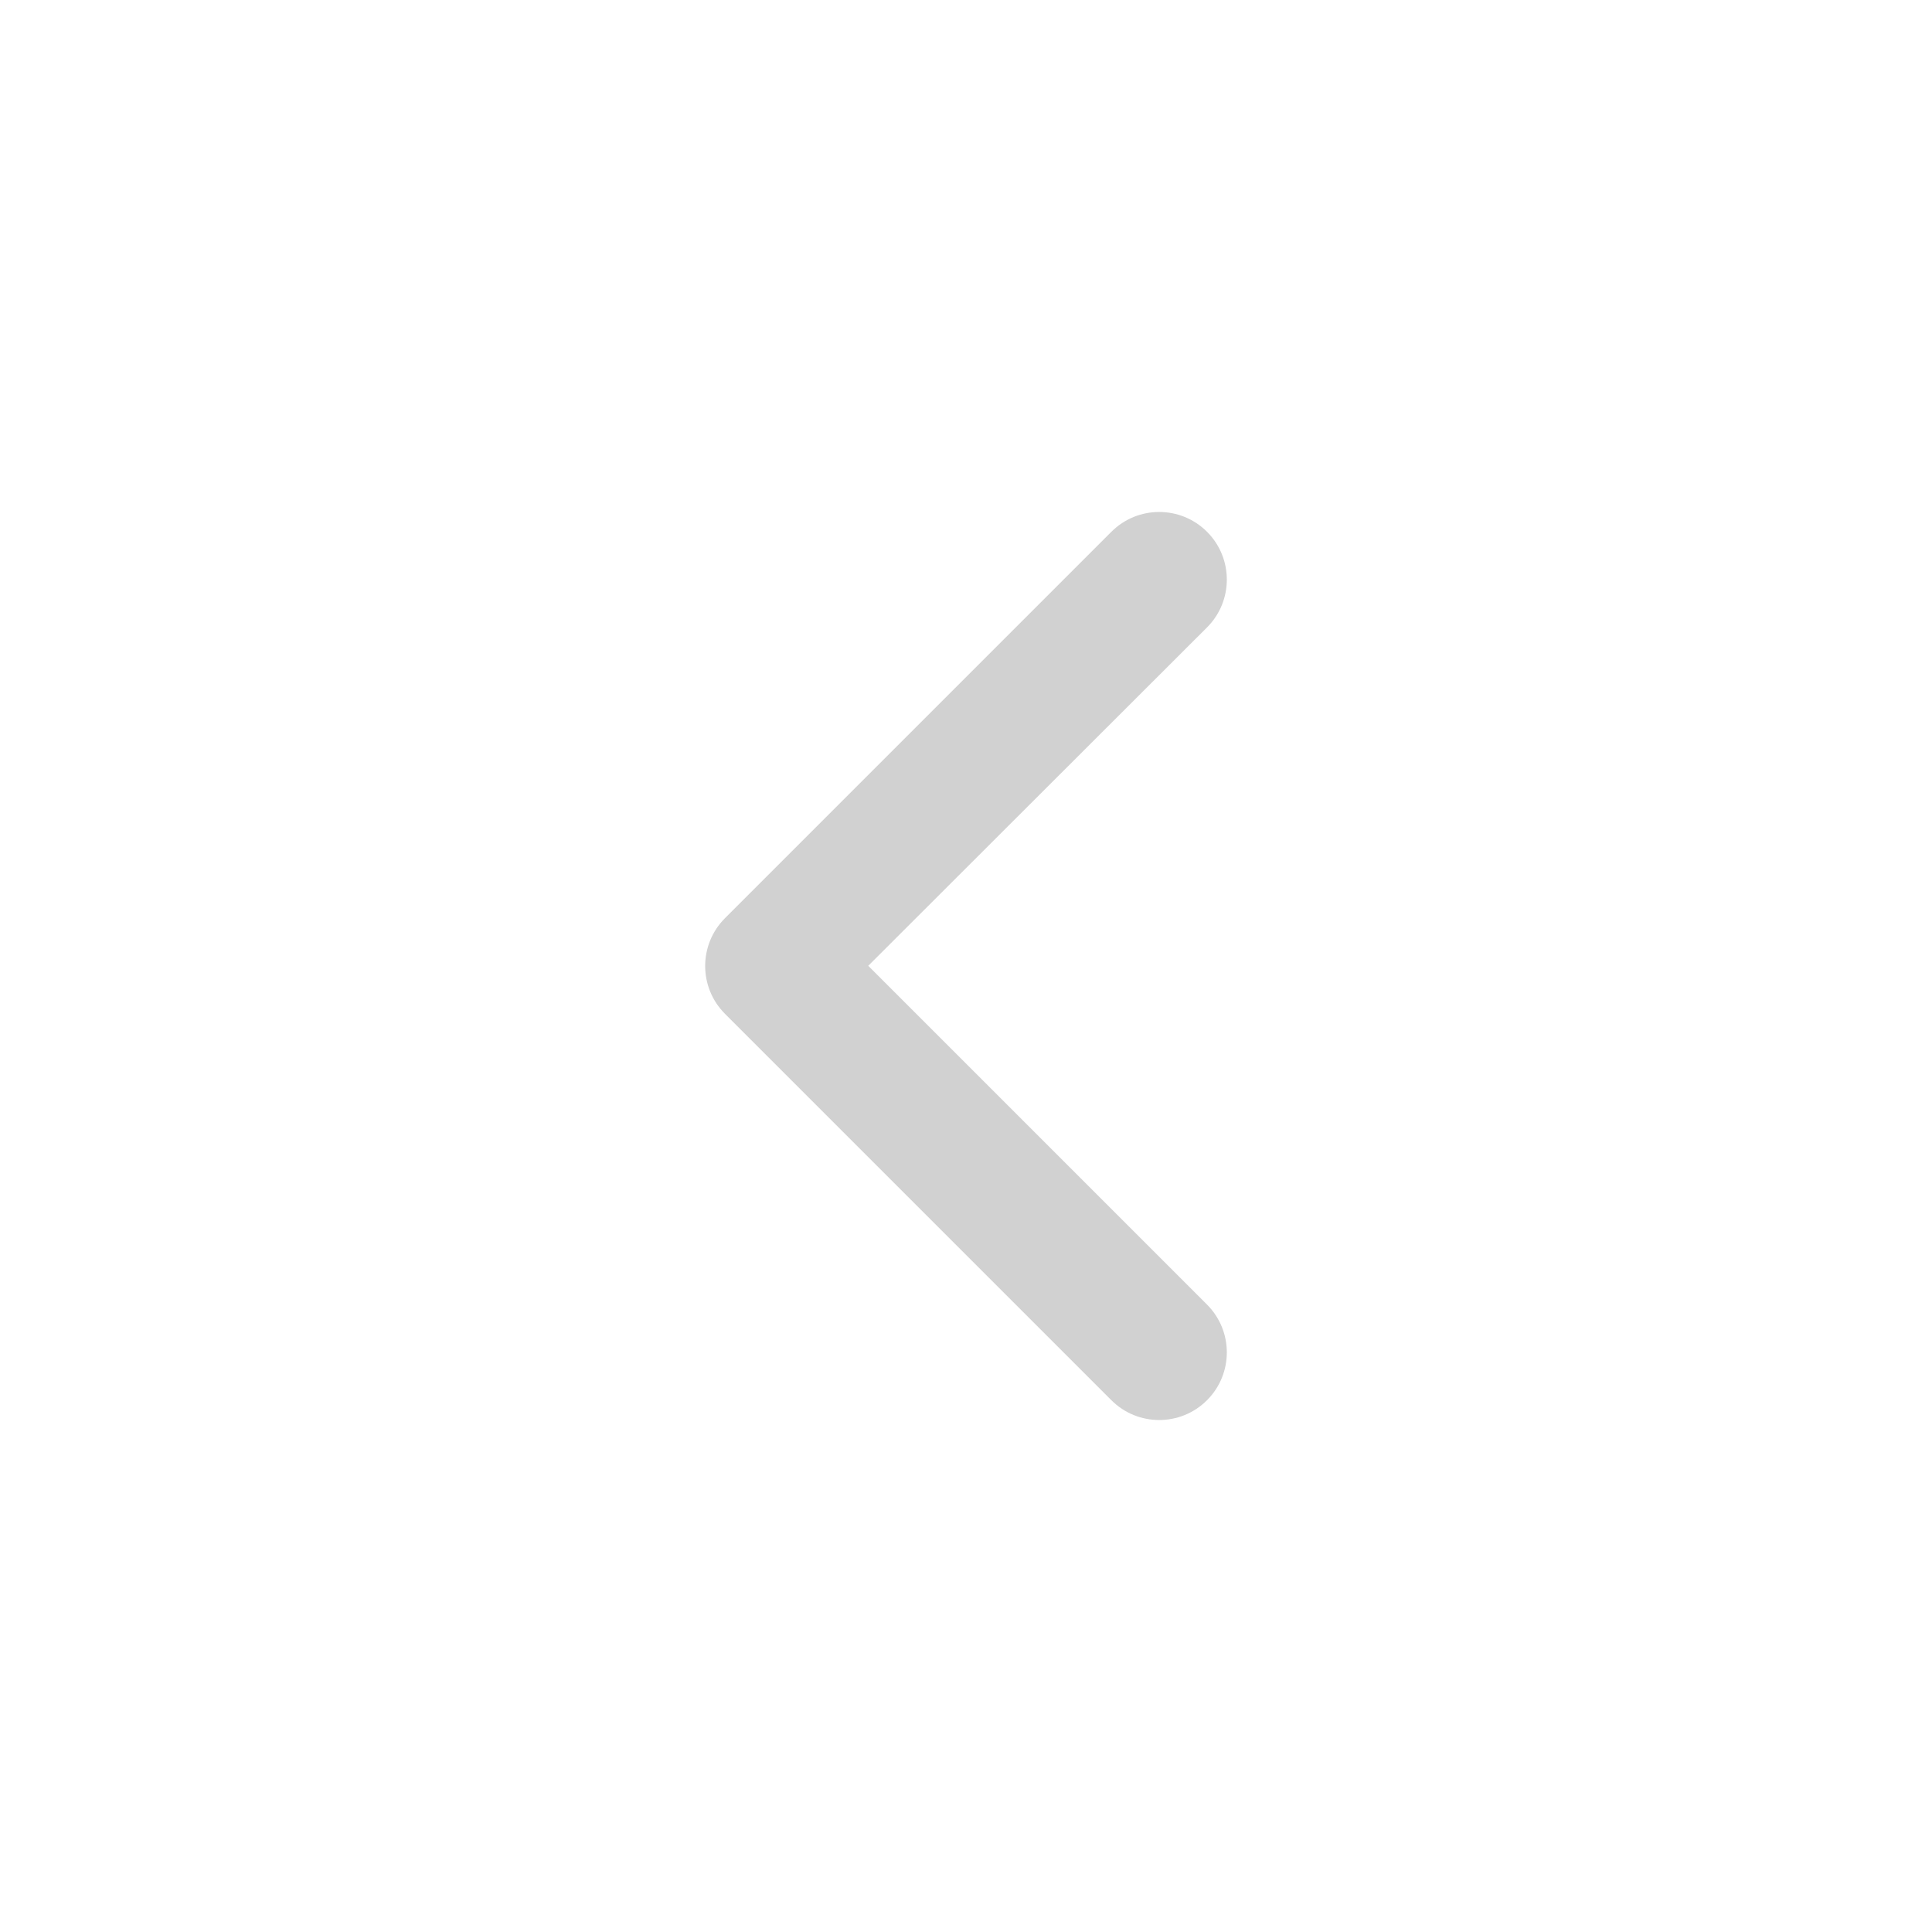<svg xmlns="http://www.w3.org/2000/svg" xmlns:xlink="http://www.w3.org/1999/xlink" viewBox="0 0 100 100" version="1.1" x="0px" y="0px" aria-hidden="true" width="100px" height="100px" style="fill:url(#CerosGradient_id6c96cc74b);"><defs><linearGradient class="cerosgradient" data-cerosgradient="true" id="CerosGradient_id6c96cc74b" gradientUnits="userSpaceOnUse" x1="50%" y1="100%" x2="50%" y2="0%"><stop offset="0%" stop-color="#D1D1D1"/><stop offset="100%" stop-color="#D1D1D1"/></linearGradient><linearGradient/></defs><title>Extra Extra Bold Chevron Left</title><desc>Created with Sketch.</desc><g stroke="none" stroke-width="1" fill="none" fill-rule="evenodd"><g fill="#000000"><path d="M67.525,62.475 C68.892,63.842 71.108,63.842 72.475,62.475 C73.842,61.108 73.842,58.892 72.475,57.525 L52.475,37.525 C51.108,36.158 48.892,36.158 47.525,37.525 L27.525,57.525 C26.158,58.892 26.158,61.108 27.525,62.475 C28.892,63.842 31.108,63.842 32.475,62.475 L50.01,44.94 L67.525,62.475 Z" transform="translate(50, 50) rotate(-90) translate(-50, -50) " style="fill:url(#CerosGradient_id6c96cc74b);"/></g></g></svg>